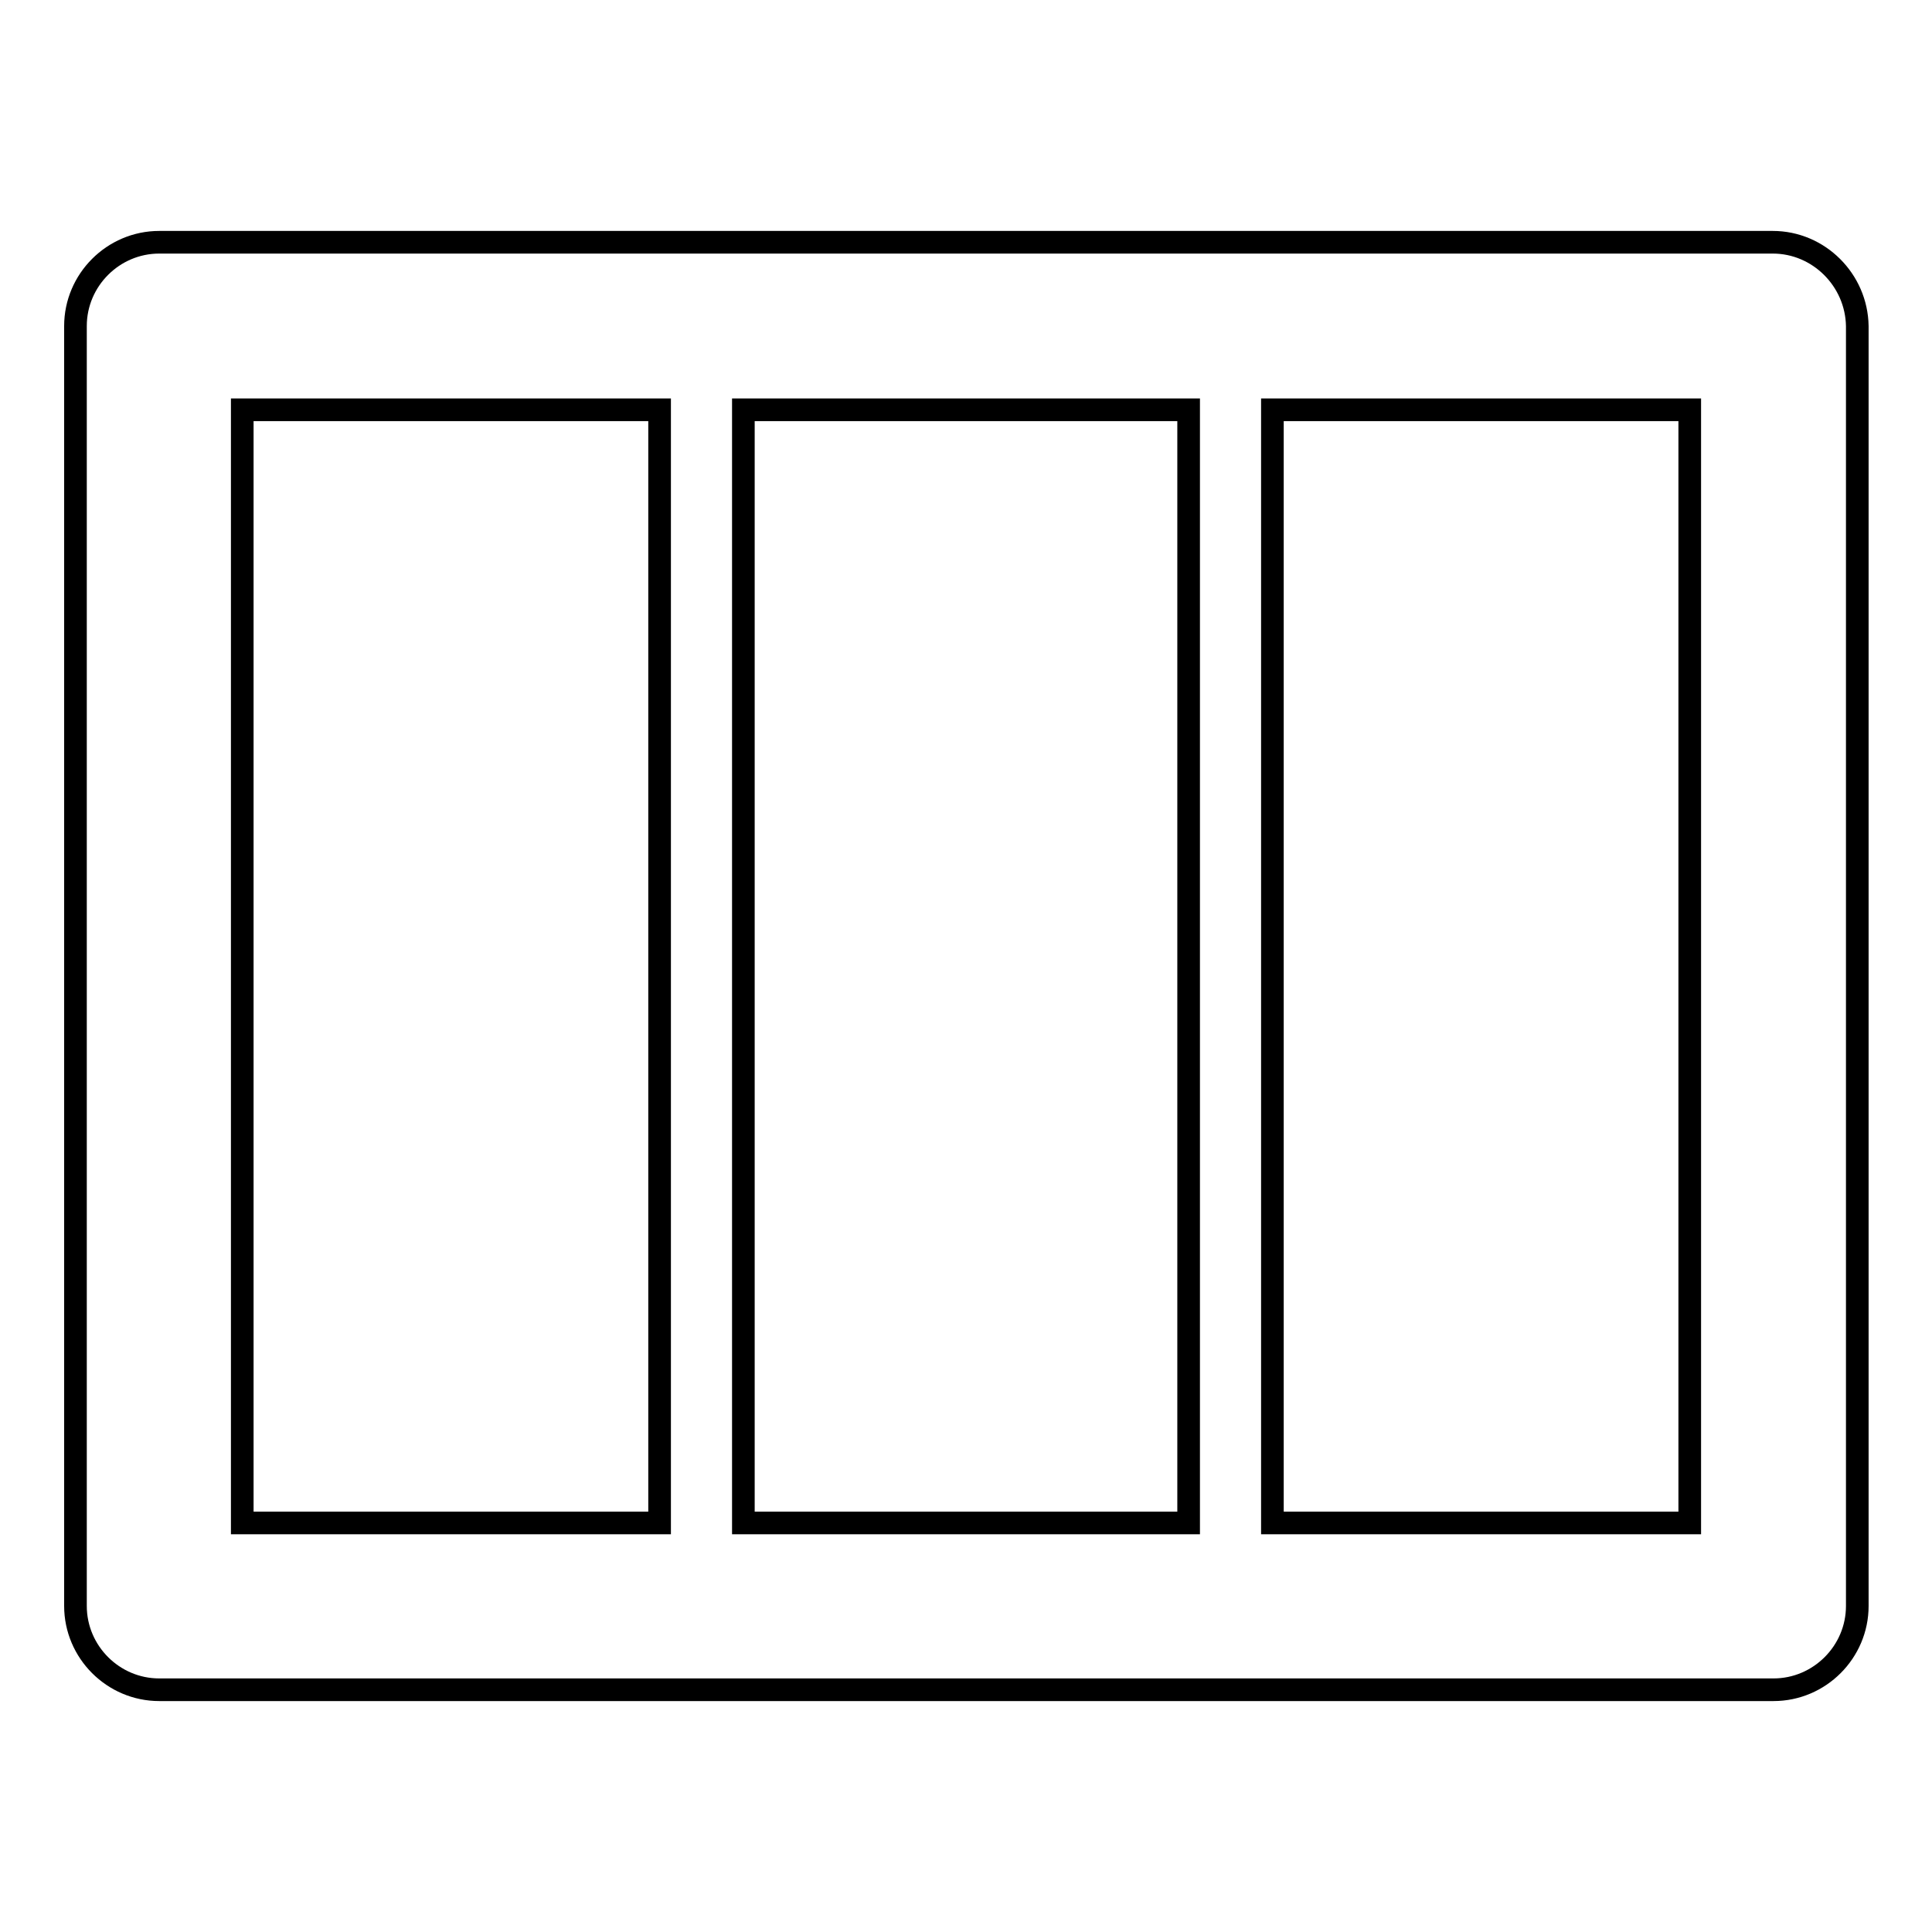 <?xml version="1.0" encoding="utf-8"?>
<!-- Svg Vector Icons : http://www.onlinewebfonts.com/icon -->
<!DOCTYPE svg PUBLIC "-//W3C//DTD SVG 1.1//EN" "http://www.w3.org/Graphics/SVG/1.1/DTD/svg11.dtd">
<svg version="1.1" xmlns="http://www.w3.org/2000/svg" xmlns:xlink="http://www.w3.org/1999/xlink" x="0px" y="0px" viewBox="0 0 256 256" enable-background="new 0 0 256 256" xml:space="preserve">
<g> <path stroke-width="3" fill-opacity="0" stroke="#000000"  d="M234.9,32.1H21.1c-6.1,0-11.1,5-11.1,11.1v169.6c0,6.1,5,11.1,11.1,11.1l0,0h213.9c6.1,0,11.1-5,11.1-11.1 l0,0V43.2C246,37.1,241,32.1,234.9,32.1z M87.4,201.8H32.1V54.3h55.3V201.8z M157.5,201.8h-59V54.3h59V201.8z M223.9,201.8h-55.3 V54.3h55.3V201.8z"/></g>
</svg>